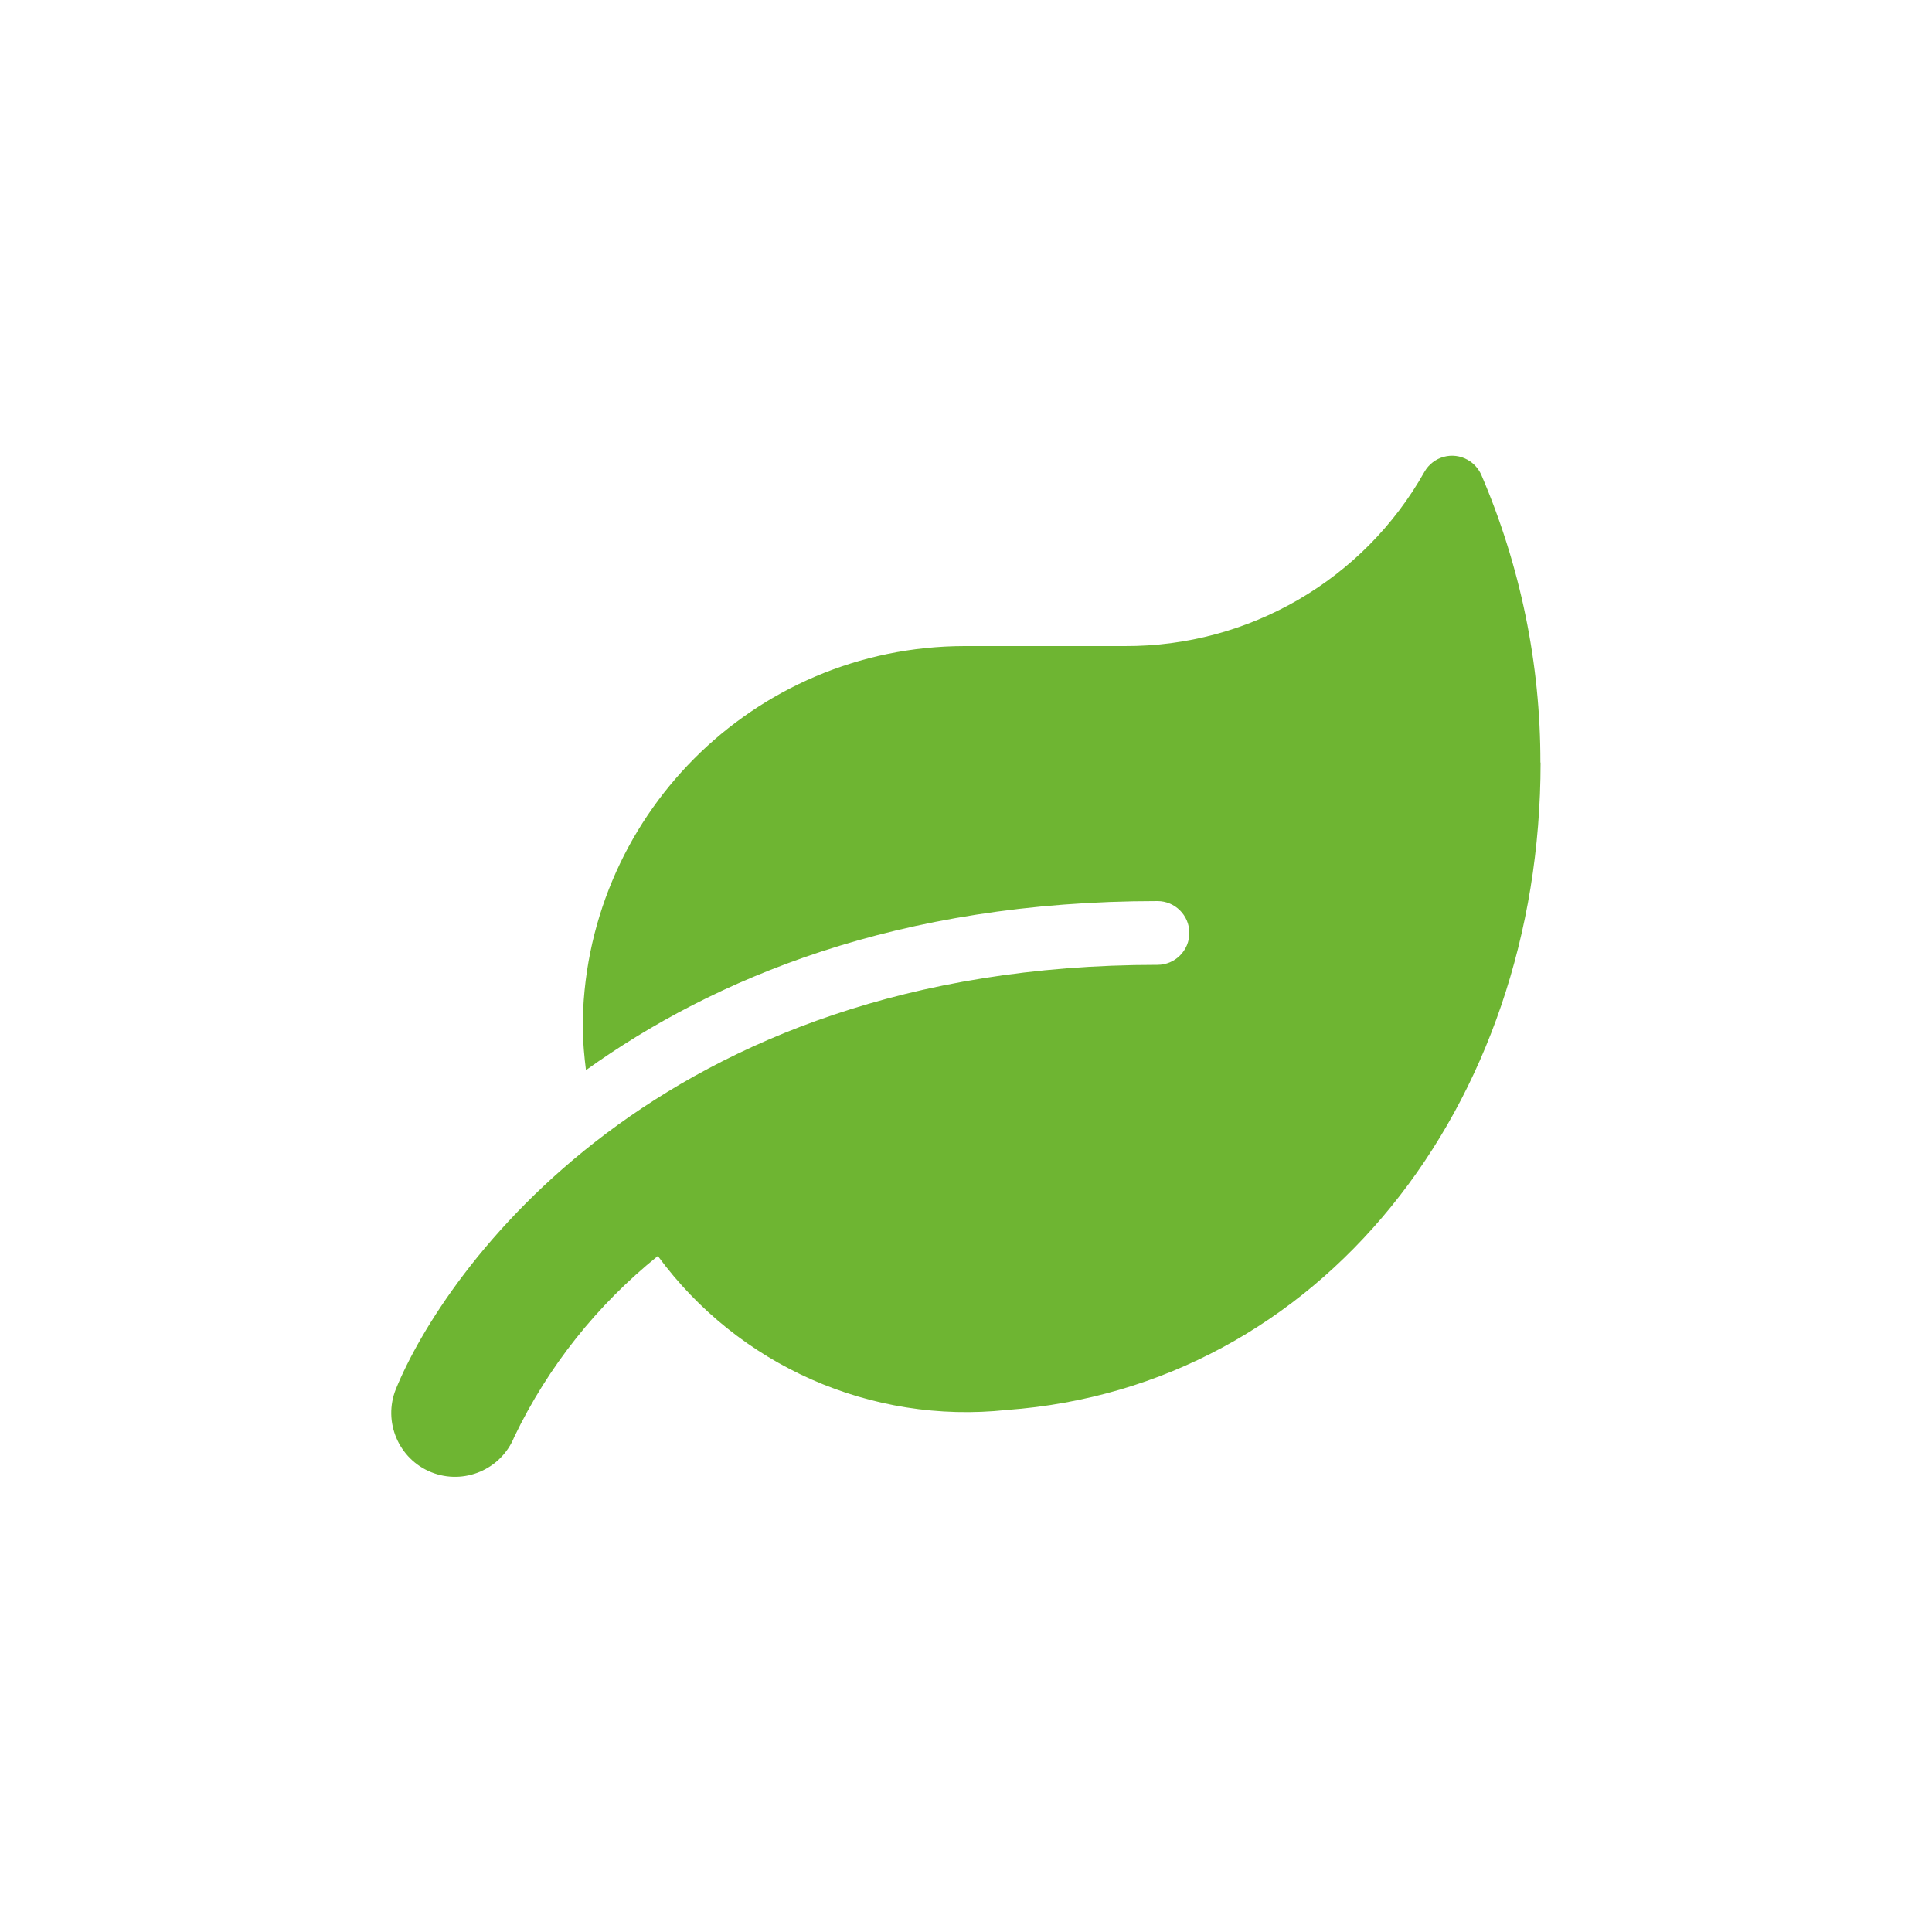 <?xml version="1.0" encoding="UTF-8"?>
<svg id="Layer_1" data-name="Layer 1" xmlns="http://www.w3.org/2000/svg" viewBox="0 0 100 100">
  <defs>
    <style>
      .cls-1 {
        fill: #6eb532;
      }
    </style>
  </defs>
  <g id="Layer_2" data-name="Layer 2">
    <g id="Layer_1-2" data-name="Layer 1-2">
      <path class="cls-1" d="M79.74,39.46c0,17.8-11.41,32.34-27.63,33.52-7.01.75-13.89-2.29-18.06-7.97-3.14,2.53-5.68,5.72-7.43,9.36-.68,1.69-2.61,2.51-4.3,1.83-1.69-.68-2.51-2.61-1.83-4.3h0c2.45-6.02,13.46-21.96,39.42-21.96.91,0,1.65-.74,1.65-1.65s-.74-1.65-1.65-1.65c-13.48,0-23,4.03-29.58,8.75-.09-.7-.15-1.41-.17-2.11-.02-10.94,8.82-19.82,19.76-19.84.01,0,.03,0,.04,0h8.25c6.43.03,12.37-3.42,15.52-9.02.45-.79,1.46-1.07,2.25-.61.3.17.53.43.68.74,2.03,4.72,3.08,9.8,3.07,14.93Z"/>
    </g>
  </g>
</svg>